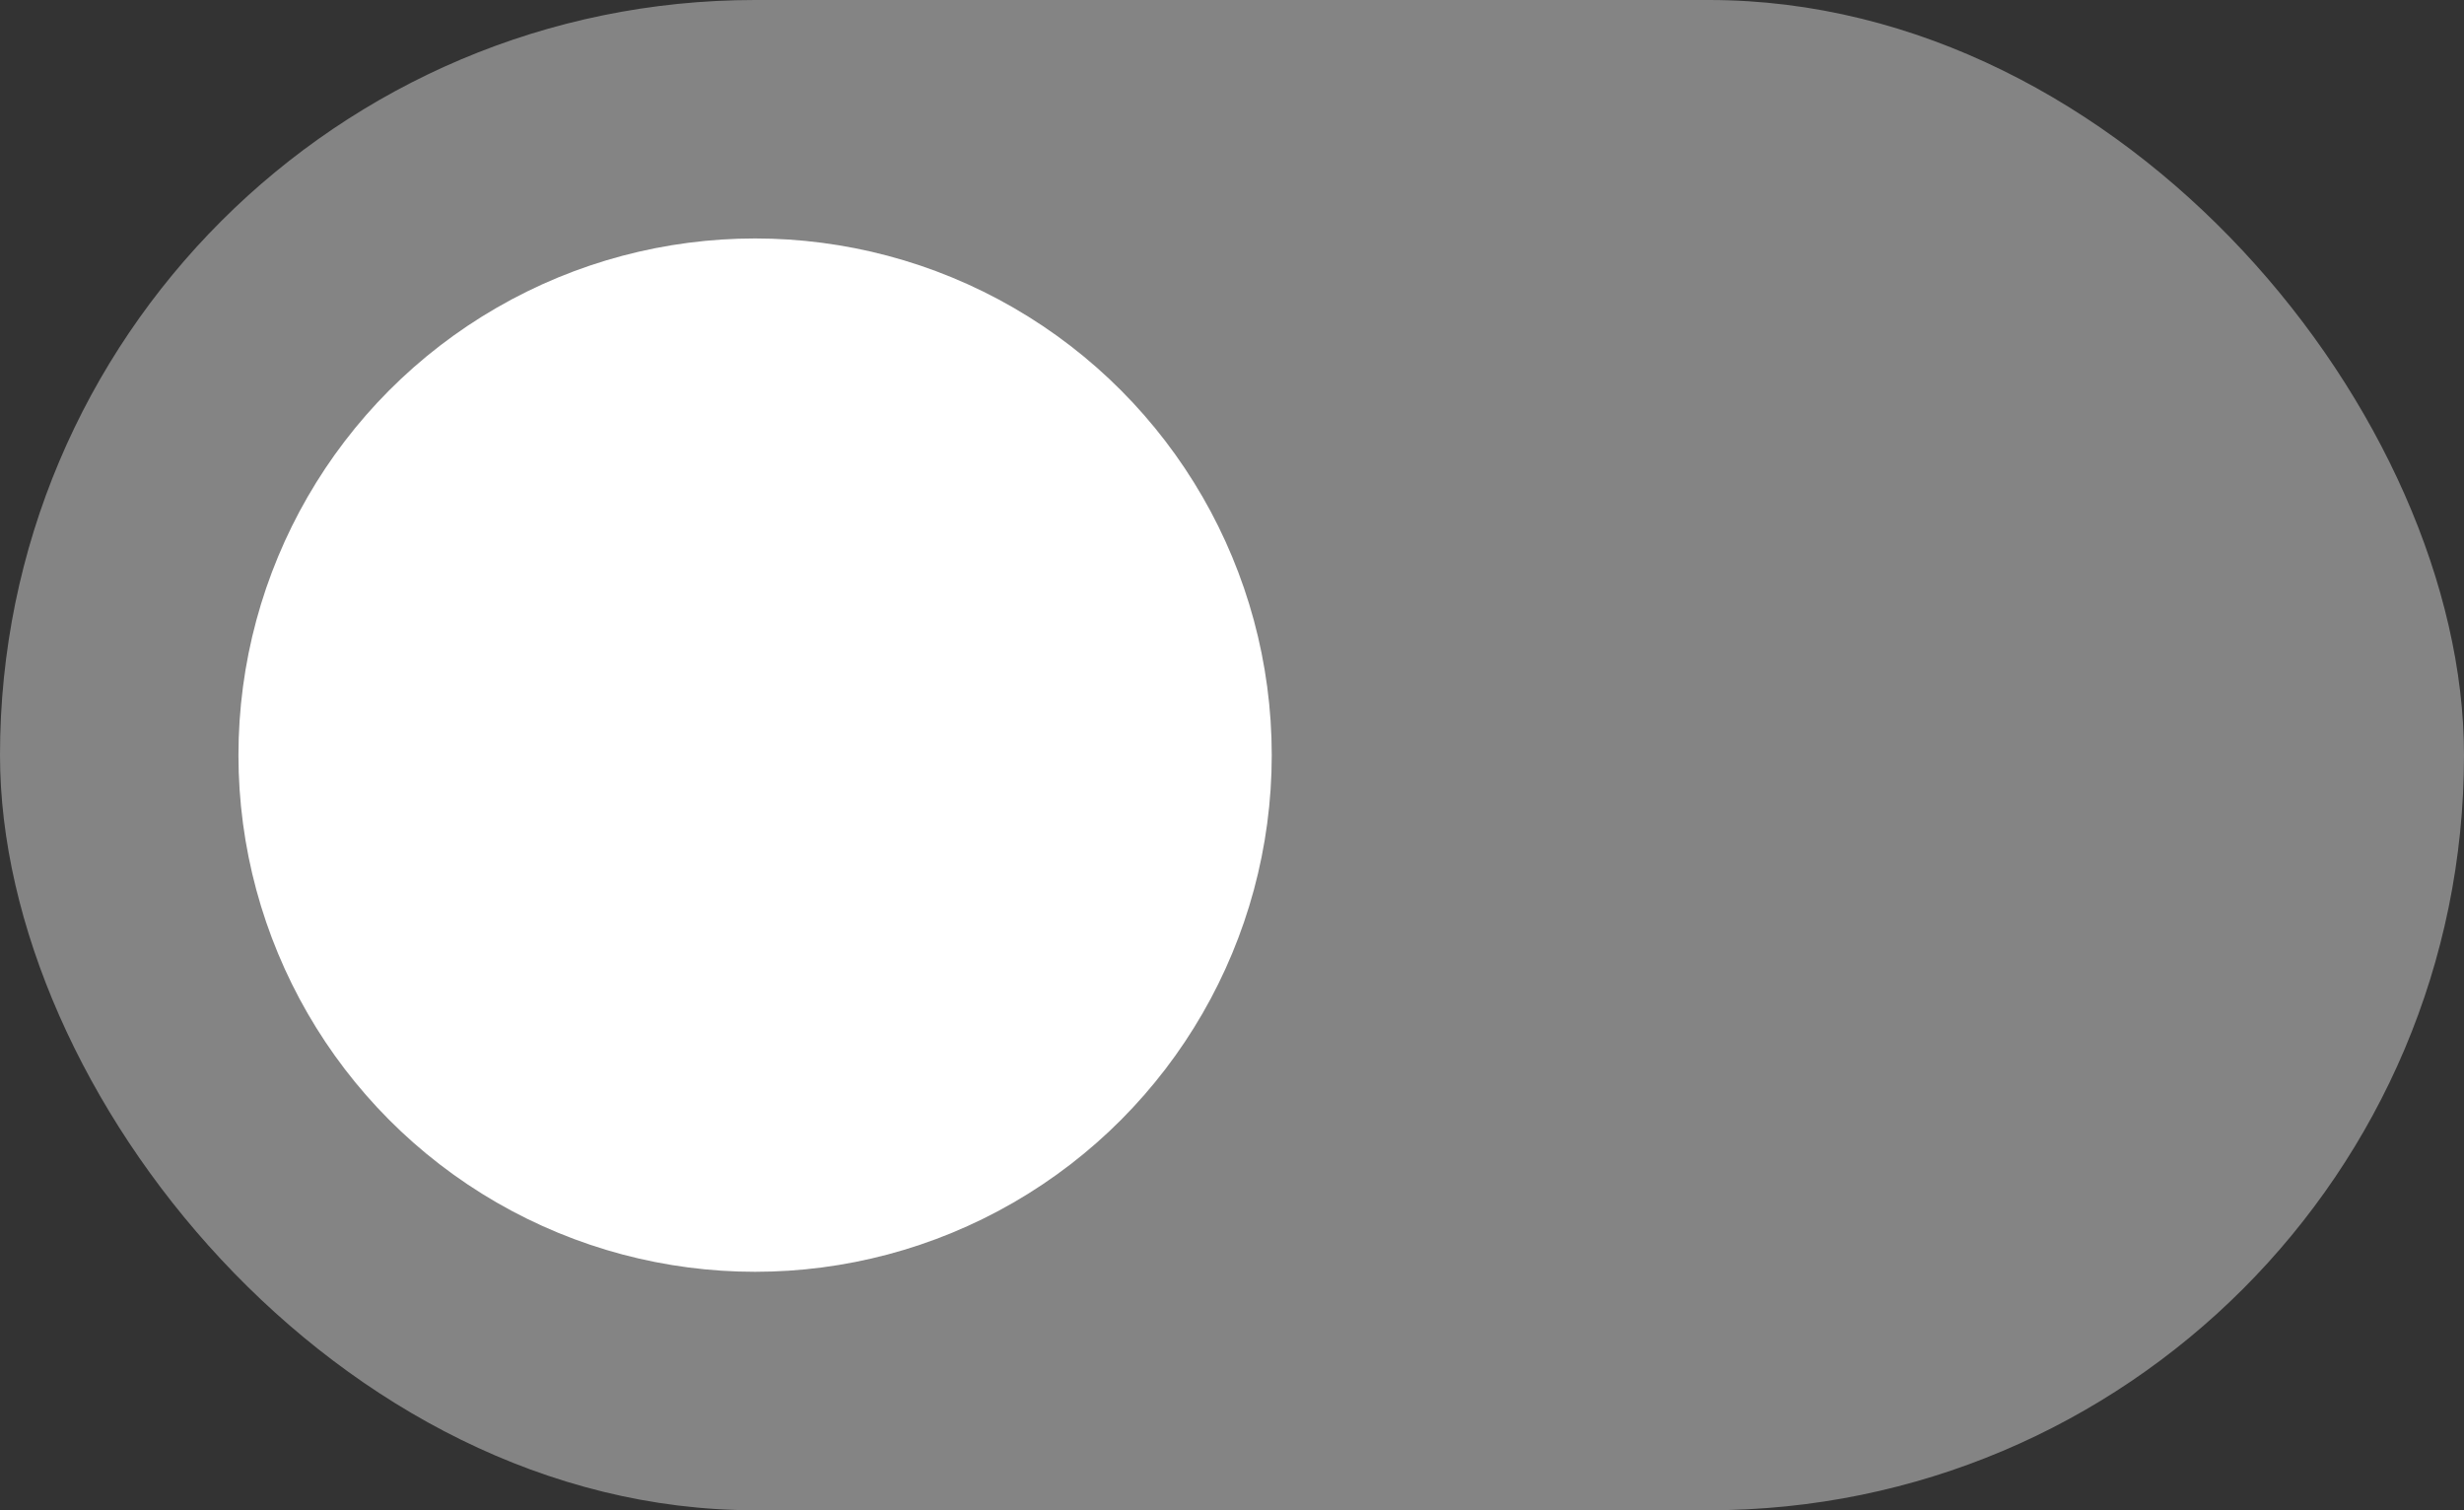<svg xmlns="http://www.w3.org/2000/svg" width="31" height="19" viewBox="0 0 31 19"><rect x="0" y="0" width="31" height="19" fill="#333333" stroke="none"/><rect width="31" height="19" fill="#848484" rx="9.5"/><circle cx="9.5" cy="9.5" r="6.5" fill="#fff"/></svg>